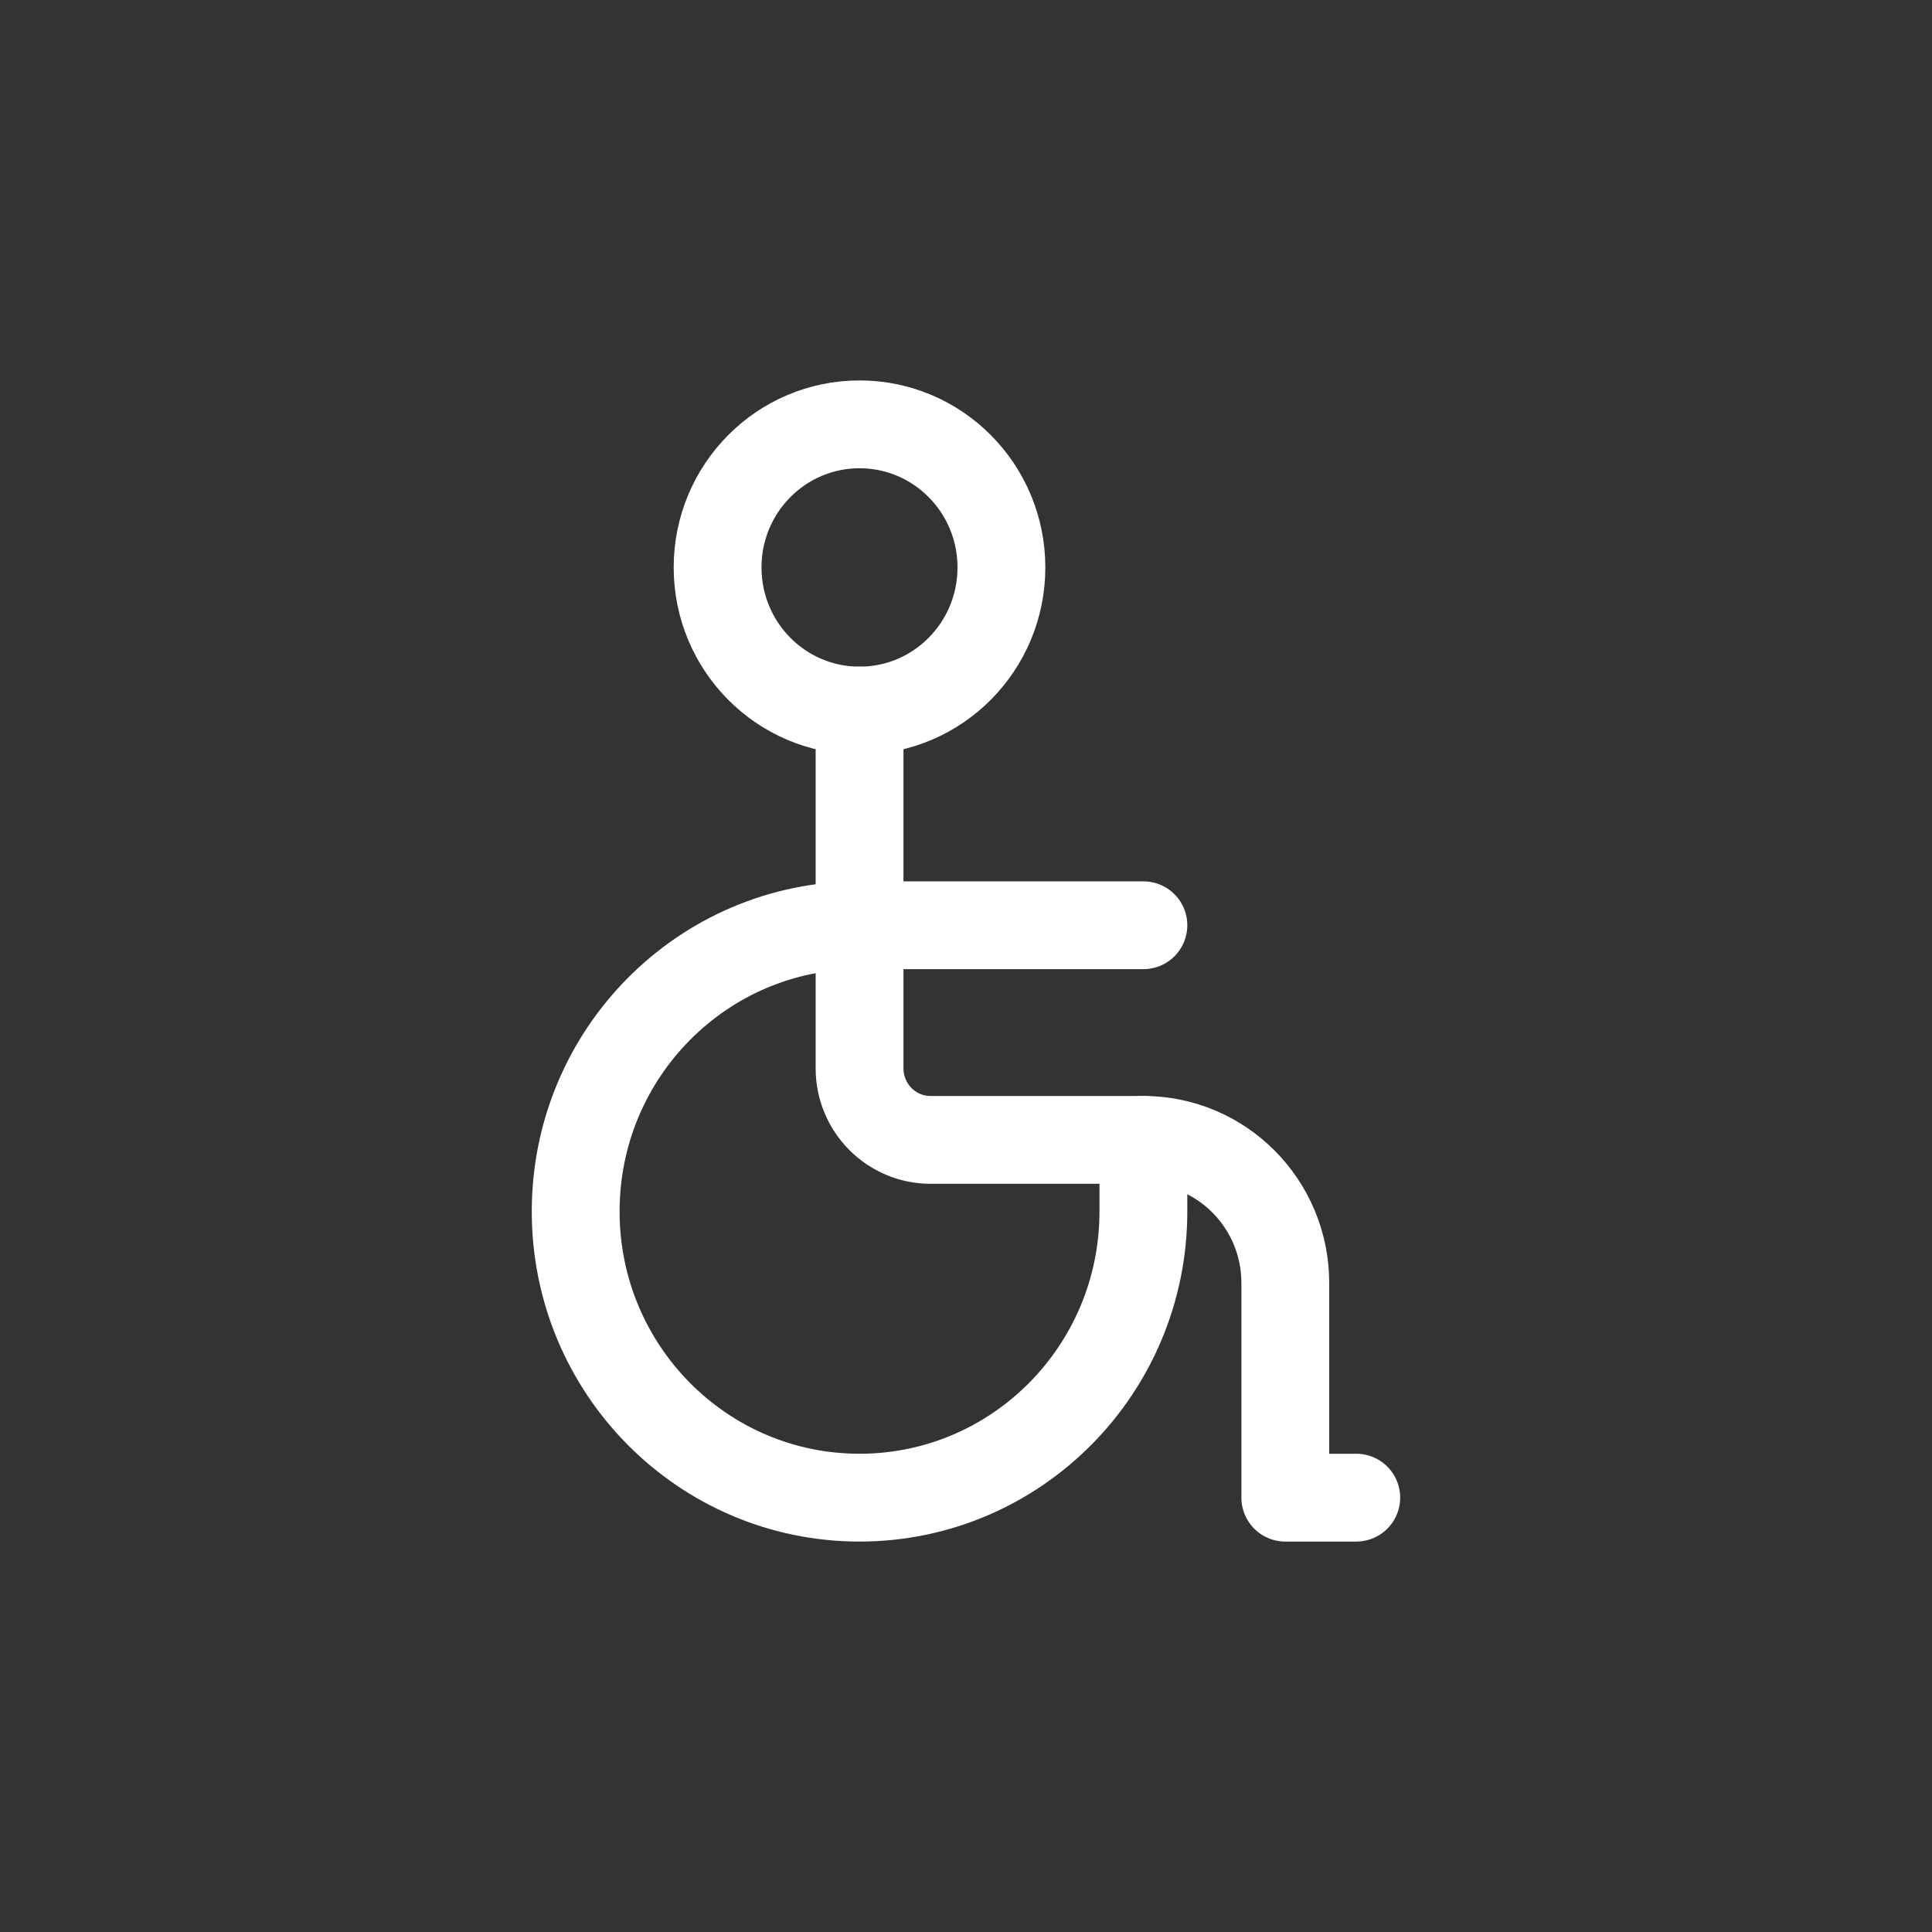 <svg width="33" height="33" viewBox="0 0 33 33" fill="none" xmlns="http://www.w3.org/2000/svg">
<rect x="0" y="0" width="33" height="33" fill="#333333" stroke="none"/>
<path fill-rule="evenodd" clip-rule="evenodd" d="M12.257 9.692C12.257 11.043 13.342 12.137 14.681 12.137C16.02 12.137 17.105 11.043 17.105 9.692C17.105 8.342 16.02 7.248 14.681 7.248C13.342 7.248 12.257 8.342 12.257 9.692Z" stroke="#FFFFFF" stroke-width="1.5" stroke-linecap="round" stroke-linejoin="round"/>
<path d="M14.682 12.137V18.248C14.682 18.923 15.224 19.47 15.894 19.47H19.53C20.869 19.47 21.954 20.564 21.954 21.915V25.581H23.166" stroke="#FFFFFF" stroke-width="1.5" stroke-linecap="round" stroke-linejoin="round"/>
<path d="M19.53 15.804H14.681C12.004 15.804 9.833 17.992 9.833 20.693C9.833 23.393 12.004 25.581 14.681 25.581C17.359 25.581 19.53 23.393 19.53 20.693V19.47" stroke="#FFFFFF" stroke-width="1.5" stroke-linecap="round" stroke-linejoin="round"/>
</svg>
